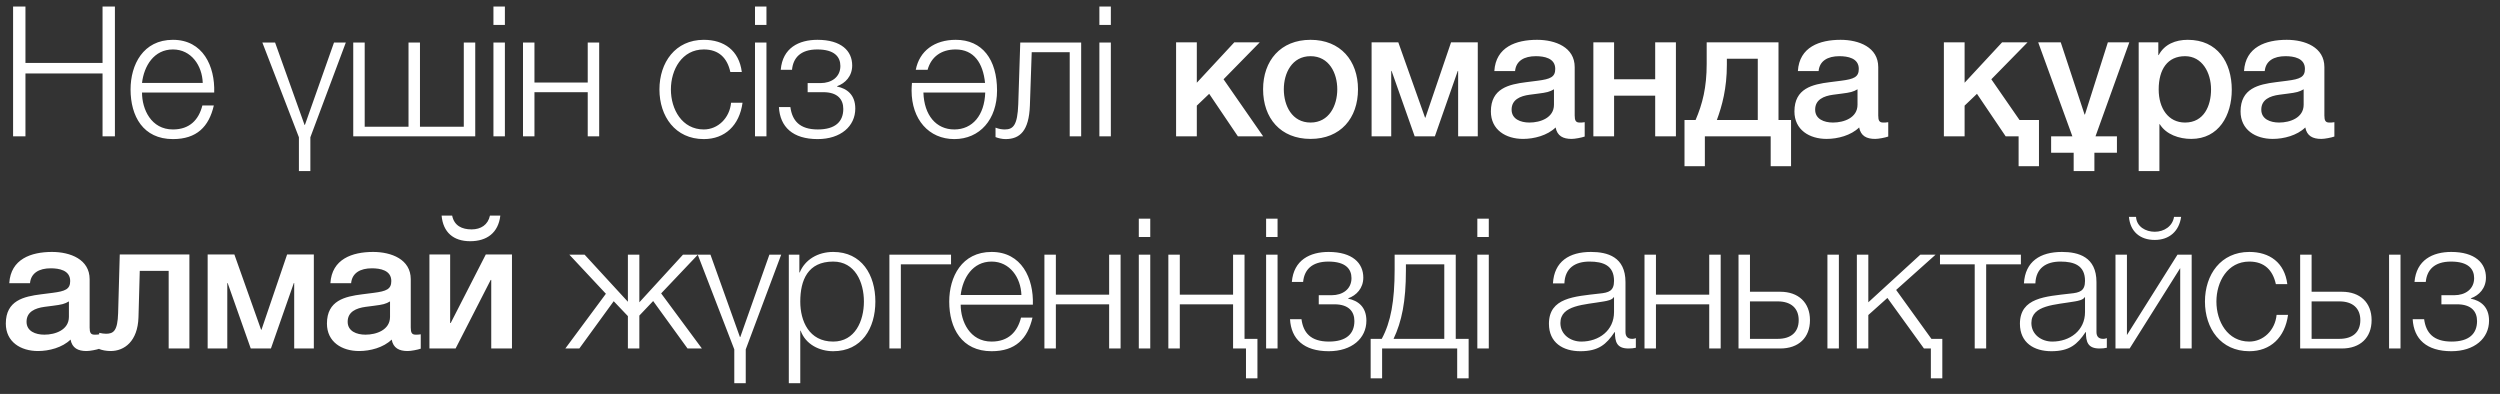<?xml version="1.0" encoding="UTF-8"?> <svg xmlns="http://www.w3.org/2000/svg" width="165" height="26" viewBox="0 0 165 26" fill="none"><rect x="0" y="0" width="165" height="26" fill="#333333" stroke="none"/><path d="M0.864 9V0.432H1.68V4.152H6.768V0.432H7.584V9H6.768V4.848H1.68V9H0.864ZM14.137 6.108H9.373C9.373 7.212 9.973 8.544 11.413 8.544C12.517 8.544 13.117 7.908 13.357 6.96H14.113C13.789 8.364 12.985 9.18 11.413 9.18C9.445 9.18 8.617 7.668 8.617 5.904C8.617 4.272 9.445 2.628 11.413 2.628C13.393 2.628 14.197 4.368 14.137 6.108ZM9.373 5.472H13.381C13.345 4.332 12.625 3.264 11.413 3.264C10.165 3.264 9.505 4.344 9.373 5.472ZM19.728 11.292V9.06L17.316 2.808H18.156L20.1 8.244H20.124L22.044 2.808H22.824L20.484 9.06V11.292H19.728ZM23.314 9V2.808H24.07V8.364H26.962V2.808H27.718V8.364H30.61V2.808H31.366V9H23.314ZM32.567 1.644V0.432H33.323V1.644H32.567ZM32.567 9V2.808H33.323V9H32.567ZM39.546 9H38.79V6.084H35.274V9H34.518V2.808H35.274V5.448H38.79V2.808H39.546V9ZM48.959 4.752H48.203C47.999 3.828 47.447 3.264 46.451 3.264C45.011 3.264 44.279 4.596 44.279 5.904C44.279 7.212 45.011 8.544 46.451 8.544C47.375 8.544 48.155 7.8 48.251 6.78H49.007C48.803 8.28 47.843 9.18 46.451 9.18C44.567 9.18 43.523 7.68 43.523 5.904C43.523 4.128 44.567 2.628 46.451 2.628C47.783 2.628 48.779 3.324 48.959 4.752ZM49.83 1.644V0.432H50.586V1.644H49.83ZM49.83 9V2.808H50.586V9H49.83ZM53.953 2.628C55.525 2.628 56.245 3.36 56.245 4.32C56.245 5.028 55.789 5.496 55.249 5.688V5.712C55.897 5.844 56.449 6.252 56.449 7.164C56.449 8.34 55.477 9.18 53.965 9.18C52.321 9.18 51.481 8.376 51.409 7.068H52.165C52.285 7.956 52.765 8.544 53.977 8.544C55.129 8.544 55.657 8.028 55.657 7.188C55.657 6.564 55.285 6.084 54.337 6.084H53.305V5.484H54.157C54.877 5.484 55.465 5.088 55.465 4.356C55.465 3.768 55.093 3.264 53.941 3.264C52.813 3.264 52.345 3.84 52.273 4.608H51.529C51.649 3.156 52.729 2.628 53.953 2.628ZM62.985 9.18C61.305 9.18 60.165 7.884 60.165 5.976C60.165 5.808 60.177 5.64 60.189 5.472H65.013C64.881 4.164 64.281 3.264 63.069 3.264C62.145 3.264 61.461 3.732 61.221 4.608H60.441C60.681 3.36 61.677 2.628 63.081 2.628C64.833 2.628 65.805 3.924 65.805 5.976C65.805 7.884 64.665 9.18 62.985 9.18ZM60.945 6.108C60.993 7.608 61.785 8.544 62.985 8.544C64.185 8.544 64.977 7.608 65.025 6.108H60.945ZM71.357 9H70.601V3.444H68.093L67.973 6.96C67.913 8.64 67.313 9.18 66.365 9.18C66.137 9.18 65.885 9.12 65.705 9.048V8.424C65.921 8.508 66.113 8.544 66.317 8.544C66.869 8.544 67.157 8.268 67.205 6.876L67.337 2.808H71.357V9ZM72.559 1.644V0.432H73.316V1.644H72.559ZM72.559 9V2.808H73.316V9H72.559ZM77.622 9V2.796H78.99V5.46L81.462 2.796H83.142L80.754 5.232L83.37 9H81.702L79.806 6.192L78.99 6.972V9H77.622ZM86.496 9.168C84.516 9.168 83.364 7.8 83.364 5.892C83.364 4.008 84.516 2.628 86.496 2.628C88.476 2.628 89.628 4.008 89.628 5.892C89.628 7.8 88.476 9.168 86.496 9.168ZM86.496 8.088C87.72 8.088 88.26 6.972 88.26 5.892C88.26 4.824 87.72 3.708 86.496 3.708C85.272 3.708 84.732 4.824 84.732 5.892C84.732 6.972 85.272 8.088 86.496 8.088ZM91.821 9H90.525V2.796H92.289L94.053 7.764H94.077L95.769 2.796H97.533V9H96.237V4.68H96.213L94.701 9H93.369L91.845 4.68H91.821V9ZM103.93 4.428V7.62C103.93 7.956 104.002 8.088 104.254 8.088C104.374 8.088 104.458 8.088 104.59 8.064V9.012C104.386 9.084 103.954 9.168 103.726 9.168C103.162 9.168 102.778 8.976 102.67 8.412C102.13 8.94 101.254 9.168 100.522 9.168C99.382 9.168 98.398 8.568 98.398 7.356C98.398 5.832 99.586 5.568 100.726 5.424L101.482 5.328C102.322 5.22 102.646 5.088 102.646 4.548C102.646 3.828 101.902 3.708 101.362 3.708C100.594 3.708 100.054 4.02 99.994 4.692H98.626C98.722 3.096 100.066 2.628 101.446 2.628C102.658 2.628 103.93 3.12 103.93 4.428ZM102.562 6.912V5.892C102.286 6.06 102.082 6.108 101.506 6.18L100.954 6.252C100.33 6.336 99.766 6.576 99.766 7.236C99.766 7.86 100.354 8.088 100.942 8.088C101.662 8.088 102.562 7.776 102.562 6.912ZM106.53 9H105.162V2.796H106.53V5.232H109.242V2.796H110.61V9H109.242V6.312H106.53V9ZM118.209 10.968H116.865V9H112.521V10.968H111.177V7.92H111.909C112.365 6.852 112.641 5.784 112.641 4.212V2.796H117.381V7.92H118.209V10.968ZM116.013 7.92V3.876H113.973V4.272C113.973 5.832 113.661 6.972 113.313 7.92H116.013ZM123.964 4.428V7.62C123.964 7.956 124.036 8.088 124.288 8.088C124.408 8.088 124.492 8.088 124.624 8.064V9.012C124.42 9.084 123.988 9.168 123.76 9.168C123.196 9.168 122.812 8.976 122.704 8.412C122.164 8.94 121.288 9.168 120.556 9.168C119.416 9.168 118.432 8.568 118.432 7.356C118.432 5.832 119.62 5.568 120.76 5.424L121.516 5.328C122.356 5.22 122.68 5.088 122.68 4.548C122.68 3.828 121.936 3.708 121.396 3.708C120.628 3.708 120.088 4.02 120.028 4.692H118.66C118.756 3.096 120.1 2.628 121.48 2.628C122.692 2.628 123.964 3.12 123.964 4.428ZM122.596 6.912V5.892C122.32 6.06 122.116 6.108 121.54 6.18L120.988 6.252C120.364 6.336 119.8 6.576 119.8 7.236C119.8 7.86 120.388 8.088 120.976 8.088C121.696 8.088 122.596 7.776 122.596 6.912ZM128.296 9V2.796H129.664V5.46L132.136 2.796H133.816L131.428 5.232L133.288 7.92H134.572V10.968H133.228V9H132.376L130.48 6.192L129.664 6.972V9H128.296ZM139.718 10.08H138.23V11.292H136.862V10.08H135.374V9H136.778L134.522 2.796H136.01L137.582 7.56H137.606L139.118 2.796H140.534L138.302 9H139.718V10.08ZM141.153 11.292V2.796H142.449V3.636H142.473C142.857 2.916 143.589 2.628 144.393 2.628C146.349 2.628 147.297 4.104 147.297 5.928C147.297 7.608 146.445 9.168 144.621 9.168C143.829 9.168 142.965 8.88 142.545 8.196H142.521V11.292H141.153ZM145.929 5.904C145.929 4.788 145.341 3.708 144.213 3.708C143.061 3.708 142.473 4.572 142.473 5.904C142.473 7.152 143.109 8.088 144.213 8.088C145.461 8.088 145.929 6.984 145.929 5.904ZM153.409 4.428V7.62C153.409 7.956 153.481 8.088 153.733 8.088C153.853 8.088 153.937 8.088 154.069 8.064V9.012C153.865 9.084 153.433 9.168 153.205 9.168C152.641 9.168 152.257 8.976 152.149 8.412C151.609 8.94 150.733 9.168 150.001 9.168C148.861 9.168 147.877 8.568 147.877 7.356C147.877 5.832 149.065 5.568 150.205 5.424L150.961 5.328C151.801 5.22 152.125 5.088 152.125 4.548C152.125 3.828 151.381 3.708 150.841 3.708C150.073 3.708 149.533 4.02 149.473 4.692H148.105C148.201 3.096 149.545 2.628 150.925 2.628C152.137 2.628 153.409 3.12 153.409 4.428ZM152.041 6.912V5.892C151.765 6.06 151.561 6.108 150.985 6.18L150.433 6.252C149.809 6.336 149.245 6.576 149.245 7.236C149.245 7.86 149.833 8.088 150.421 8.088C151.141 8.088 152.041 7.776 152.041 6.912ZM5.916 18.428V21.62C5.916 21.956 5.988 22.088 6.24 22.088C6.36 22.088 6.444 22.088 6.576 22.064V23.012C6.372 23.084 5.94 23.168 5.712 23.168C5.148 23.168 4.764 22.976 4.656 22.412C4.116 22.94 3.24 23.168 2.508 23.168C1.368 23.168 0.384 22.568 0.384 21.356C0.384 19.832 1.572 19.568 2.712 19.424L3.468 19.328C4.308 19.22 4.632 19.088 4.632 18.548C4.632 17.828 3.888 17.708 3.348 17.708C2.58 17.708 2.04 18.02 1.98 18.692H0.612C0.708 17.096 2.052 16.628 3.432 16.628C4.644 16.628 5.916 17.12 5.916 18.428ZM4.548 20.912V19.892C4.272 20.06 4.068 20.108 3.492 20.18L2.94 20.252C2.316 20.336 1.752 20.576 1.752 21.236C1.752 21.86 2.34 22.088 2.928 22.088C3.648 22.088 4.548 21.776 4.548 20.912ZM12.5 23H11.132V17.876H9.224L9.14 20.936C9.092 22.532 8.204 23.168 7.304 23.168C7.004 23.168 6.728 23.108 6.548 23.036V21.968C6.704 22.004 6.872 22.028 6.992 22.028C7.496 22.028 7.76 21.836 7.796 20.672L7.904 16.796H12.5V23ZM15.001 23H13.705V16.796H15.469L17.233 21.764H17.257L18.949 16.796H20.713V23H19.417V18.68H19.393L17.881 23H16.549L15.025 18.68H15.001V23ZM27.11 18.428V21.62C27.11 21.956 27.182 22.088 27.434 22.088C27.554 22.088 27.638 22.088 27.77 22.064V23.012C27.566 23.084 27.134 23.168 26.906 23.168C26.342 23.168 25.958 22.976 25.85 22.412C25.31 22.94 24.434 23.168 23.702 23.168C22.562 23.168 21.578 22.568 21.578 21.356C21.578 19.832 22.766 19.568 23.906 19.424L24.662 19.328C25.502 19.22 25.826 19.088 25.826 18.548C25.826 17.828 25.082 17.708 24.542 17.708C23.774 17.708 23.234 18.02 23.174 18.692H21.806C21.902 17.096 23.246 16.628 24.626 16.628C25.838 16.628 27.11 17.12 27.11 18.428ZM25.742 20.912V19.892C25.466 20.06 25.262 20.108 24.686 20.18L24.134 20.252C23.51 20.336 22.946 20.576 22.946 21.236C22.946 21.86 23.534 22.088 24.122 22.088C24.842 22.088 25.742 21.776 25.742 20.912ZM29.146 14.228H29.842C29.974 14.9 30.49 15.14 31.126 15.14C31.738 15.14 32.206 14.84 32.338 14.228H33.022C32.89 15.368 32.134 15.92 31.03 15.92C29.926 15.92 29.242 15.332 29.146 14.228ZM30.07 23H28.342V16.796H29.71V21.32H29.746L32.062 16.796H33.79V23H32.422V18.476H32.386L30.07 23ZM41.441 16.808H42.197V19.952L45.077 16.808H46.06L43.636 19.364L46.325 23H45.377L43.108 19.868L42.197 20.828V23H41.441V20.864L40.505 19.88L38.236 23H37.312L39.989 19.388L37.577 16.808H38.584L41.441 19.916V16.808ZM48.463 25.292V23.06L46.051 16.808H46.891L48.835 22.244H48.859L50.779 16.808H51.559L49.219 23.06V25.292H48.463ZM52.062 25.292V16.808H52.758V17.984H52.782C53.13 17.132 53.982 16.628 54.99 16.628C56.874 16.628 57.774 18.14 57.774 19.904C57.774 21.668 56.874 23.18 54.99 23.18C54.078 23.18 53.166 22.724 52.842 21.824H52.818V25.292H52.062ZM57.018 19.904C57.018 18.62 56.43 17.264 54.99 17.264C53.31 17.264 52.818 18.5 52.818 19.904C52.818 21.188 53.394 22.544 54.99 22.544C56.43 22.544 57.018 21.188 57.018 19.904ZM62.768 17.444H59.456V23H58.7V16.808H62.768V17.444ZM68.169 20.108H63.405C63.405 21.212 64.005 22.544 65.445 22.544C66.549 22.544 67.149 21.908 67.389 20.96H68.145C67.821 22.364 67.017 23.18 65.445 23.18C63.477 23.18 62.649 21.668 62.649 19.904C62.649 18.272 63.477 16.628 65.445 16.628C67.425 16.628 68.229 18.368 68.169 20.108ZM63.405 19.472H67.413C67.377 18.332 66.657 17.264 65.445 17.264C64.197 17.264 63.537 18.344 63.405 19.472ZM73.959 23H73.203V20.084H69.687V23H68.931V16.808H69.687V19.448H73.203V16.808H73.959V23ZM75.161 15.644V14.432H75.917V15.644H75.161ZM75.161 23V16.808H75.917V23H75.161ZM82.991 24.968H82.235V23H81.383V20.084H77.867V23H77.111V16.808H77.867V19.448H81.383V16.808H82.139V22.364H82.991V24.968ZM83.563 15.644V14.432H84.319V15.644H83.563ZM83.563 23V16.808H84.319V23H83.563ZM87.686 16.628C89.258 16.628 89.978 17.36 89.978 18.32C89.978 19.028 89.522 19.496 88.982 19.688V19.712C89.63 19.844 90.182 20.252 90.182 21.164C90.182 22.34 89.21 23.18 87.698 23.18C86.054 23.18 85.214 22.376 85.142 21.068H85.898C86.018 21.956 86.498 22.544 87.71 22.544C88.862 22.544 89.39 22.028 89.39 21.188C89.39 20.564 89.018 20.084 88.07 20.084H87.038V19.484H87.89C88.61 19.484 89.198 19.088 89.198 18.356C89.198 17.768 88.826 17.264 87.674 17.264C86.546 17.264 86.078 17.84 86.006 18.608H85.262C85.382 17.156 86.462 16.628 87.686 16.628ZM96.93 24.968H96.174V23H91.219V24.968H90.463V22.364H91.195C91.794 21.26 92.046 19.868 92.046 17.792V16.808H96.079V22.364H96.93V24.968ZM95.323 22.364V17.444H92.79V17.852C92.79 19.904 92.514 21.224 91.975 22.364H95.323ZM97.504 15.644V14.432H98.26V15.644H97.504ZM97.504 23V16.808H98.26V23H97.504ZM103.25 18.704H102.494C102.578 17.252 103.574 16.628 105.002 16.628C106.094 16.628 107.282 16.952 107.282 18.62V21.908C107.282 22.208 107.426 22.364 107.726 22.364C107.81 22.364 107.882 22.352 107.966 22.316V22.952C107.786 22.988 107.678 23 107.474 23C106.706 23 106.586 22.556 106.586 21.92H106.562C106.022 22.724 105.506 23.18 104.306 23.18C103.154 23.18 102.23 22.616 102.23 21.368C102.23 19.64 103.922 19.568 105.554 19.376C106.178 19.316 106.526 19.208 106.526 18.536C106.526 17.516 105.806 17.264 104.906 17.264C103.958 17.264 103.286 17.696 103.25 18.704ZM106.526 20.6V19.616H106.502C106.406 19.796 106.07 19.856 105.866 19.892C104.582 20.12 102.986 20.12 102.986 21.32C102.986 22.076 103.646 22.544 104.366 22.544C105.53 22.544 106.526 21.812 106.526 20.6ZM113.565 23H112.809V20.084H109.293V23H108.537V16.808H109.293V19.448H112.809V16.808H113.565V23ZM120.61 23V16.808H121.366V23H120.61ZM117.502 23H114.742V16.808H115.498V19.256H117.502C118.69 19.256 119.458 19.964 119.458 21.128C119.458 22.292 118.702 23 117.502 23ZM117.334 19.892H115.498V22.364H117.334C118.198 22.364 118.714 21.932 118.714 21.128C118.714 20.336 118.198 19.892 117.334 19.892ZM128.193 24.968H127.437V23H126.981L124.569 19.664L123.309 20.792V23H122.553V16.808H123.309V19.952L126.741 16.808H127.749L125.145 19.136L127.473 22.364H128.193V24.968ZM133.379 17.444H131.087V23H130.331V17.444H128.039V16.808H133.379V17.444ZM134.335 18.704H133.579C133.663 17.252 134.659 16.628 136.087 16.628C137.179 16.628 138.367 16.952 138.367 18.62V21.908C138.367 22.208 138.511 22.364 138.811 22.364C138.895 22.364 138.967 22.352 139.051 22.316V22.952C138.871 22.988 138.763 23 138.559 23C137.791 23 137.671 22.556 137.671 21.92H137.647C137.107 22.724 136.591 23.18 135.391 23.18C134.239 23.18 133.315 22.616 133.315 21.368C133.315 19.64 135.007 19.568 136.639 19.376C137.263 19.316 137.611 19.208 137.611 18.536C137.611 17.516 136.891 17.264 135.991 17.264C135.043 17.264 134.371 17.696 134.335 18.704ZM137.611 20.6V19.616H137.587C137.491 19.796 137.155 19.856 136.951 19.892C135.667 20.12 134.071 20.12 134.071 21.32C134.071 22.076 134.731 22.544 135.451 22.544C136.615 22.544 137.611 21.812 137.611 20.6ZM144.65 23H143.894V17.696L140.558 23H139.622V16.808H140.378V22.112L143.714 16.808H144.65V23ZM140.51 14.312H140.978C141.014 14.96 141.614 15.296 142.214 15.296C142.826 15.296 143.39 14.936 143.486 14.312H143.954C143.822 15.26 143.174 15.836 142.214 15.836C141.242 15.836 140.594 15.284 140.51 14.312ZM150.963 18.752H150.207C150.003 17.828 149.451 17.264 148.455 17.264C147.015 17.264 146.283 18.596 146.283 19.904C146.283 21.212 147.015 22.544 148.455 22.544C149.379 22.544 150.159 21.8 150.255 20.78H151.011C150.807 22.28 149.847 23.18 148.455 23.18C146.571 23.18 145.527 21.68 145.527 19.904C145.527 18.128 146.571 16.628 148.455 16.628C149.787 16.628 150.783 17.324 150.963 18.752ZM157.678 23V16.808H158.434V23H157.678ZM154.57 23H151.81V16.808H152.566V19.256H154.57C155.758 19.256 156.526 19.964 156.526 21.128C156.526 22.292 155.77 23 154.57 23ZM154.402 19.892H152.566V22.364H154.402C155.266 22.364 155.782 21.932 155.782 21.128C155.782 20.336 155.266 19.892 154.402 19.892ZM161.781 16.628C163.353 16.628 164.073 17.36 164.073 18.32C164.073 19.028 163.617 19.496 163.077 19.688V19.712C163.725 19.844 164.277 20.252 164.277 21.164C164.277 22.34 163.305 23.18 161.793 23.18C160.149 23.18 159.309 22.376 159.237 21.068H159.993C160.113 21.956 160.593 22.544 161.805 22.544C162.957 22.544 163.485 22.028 163.485 21.188C163.485 20.564 163.113 20.084 162.165 20.084H161.133V19.484H161.985C162.705 19.484 163.293 19.088 163.293 18.356C163.293 17.768 162.921 17.264 161.769 17.264C160.641 17.264 160.173 17.84 160.101 18.608H159.357C159.477 17.156 160.557 16.628 161.781 16.628Z" fill="white"></path></svg> 